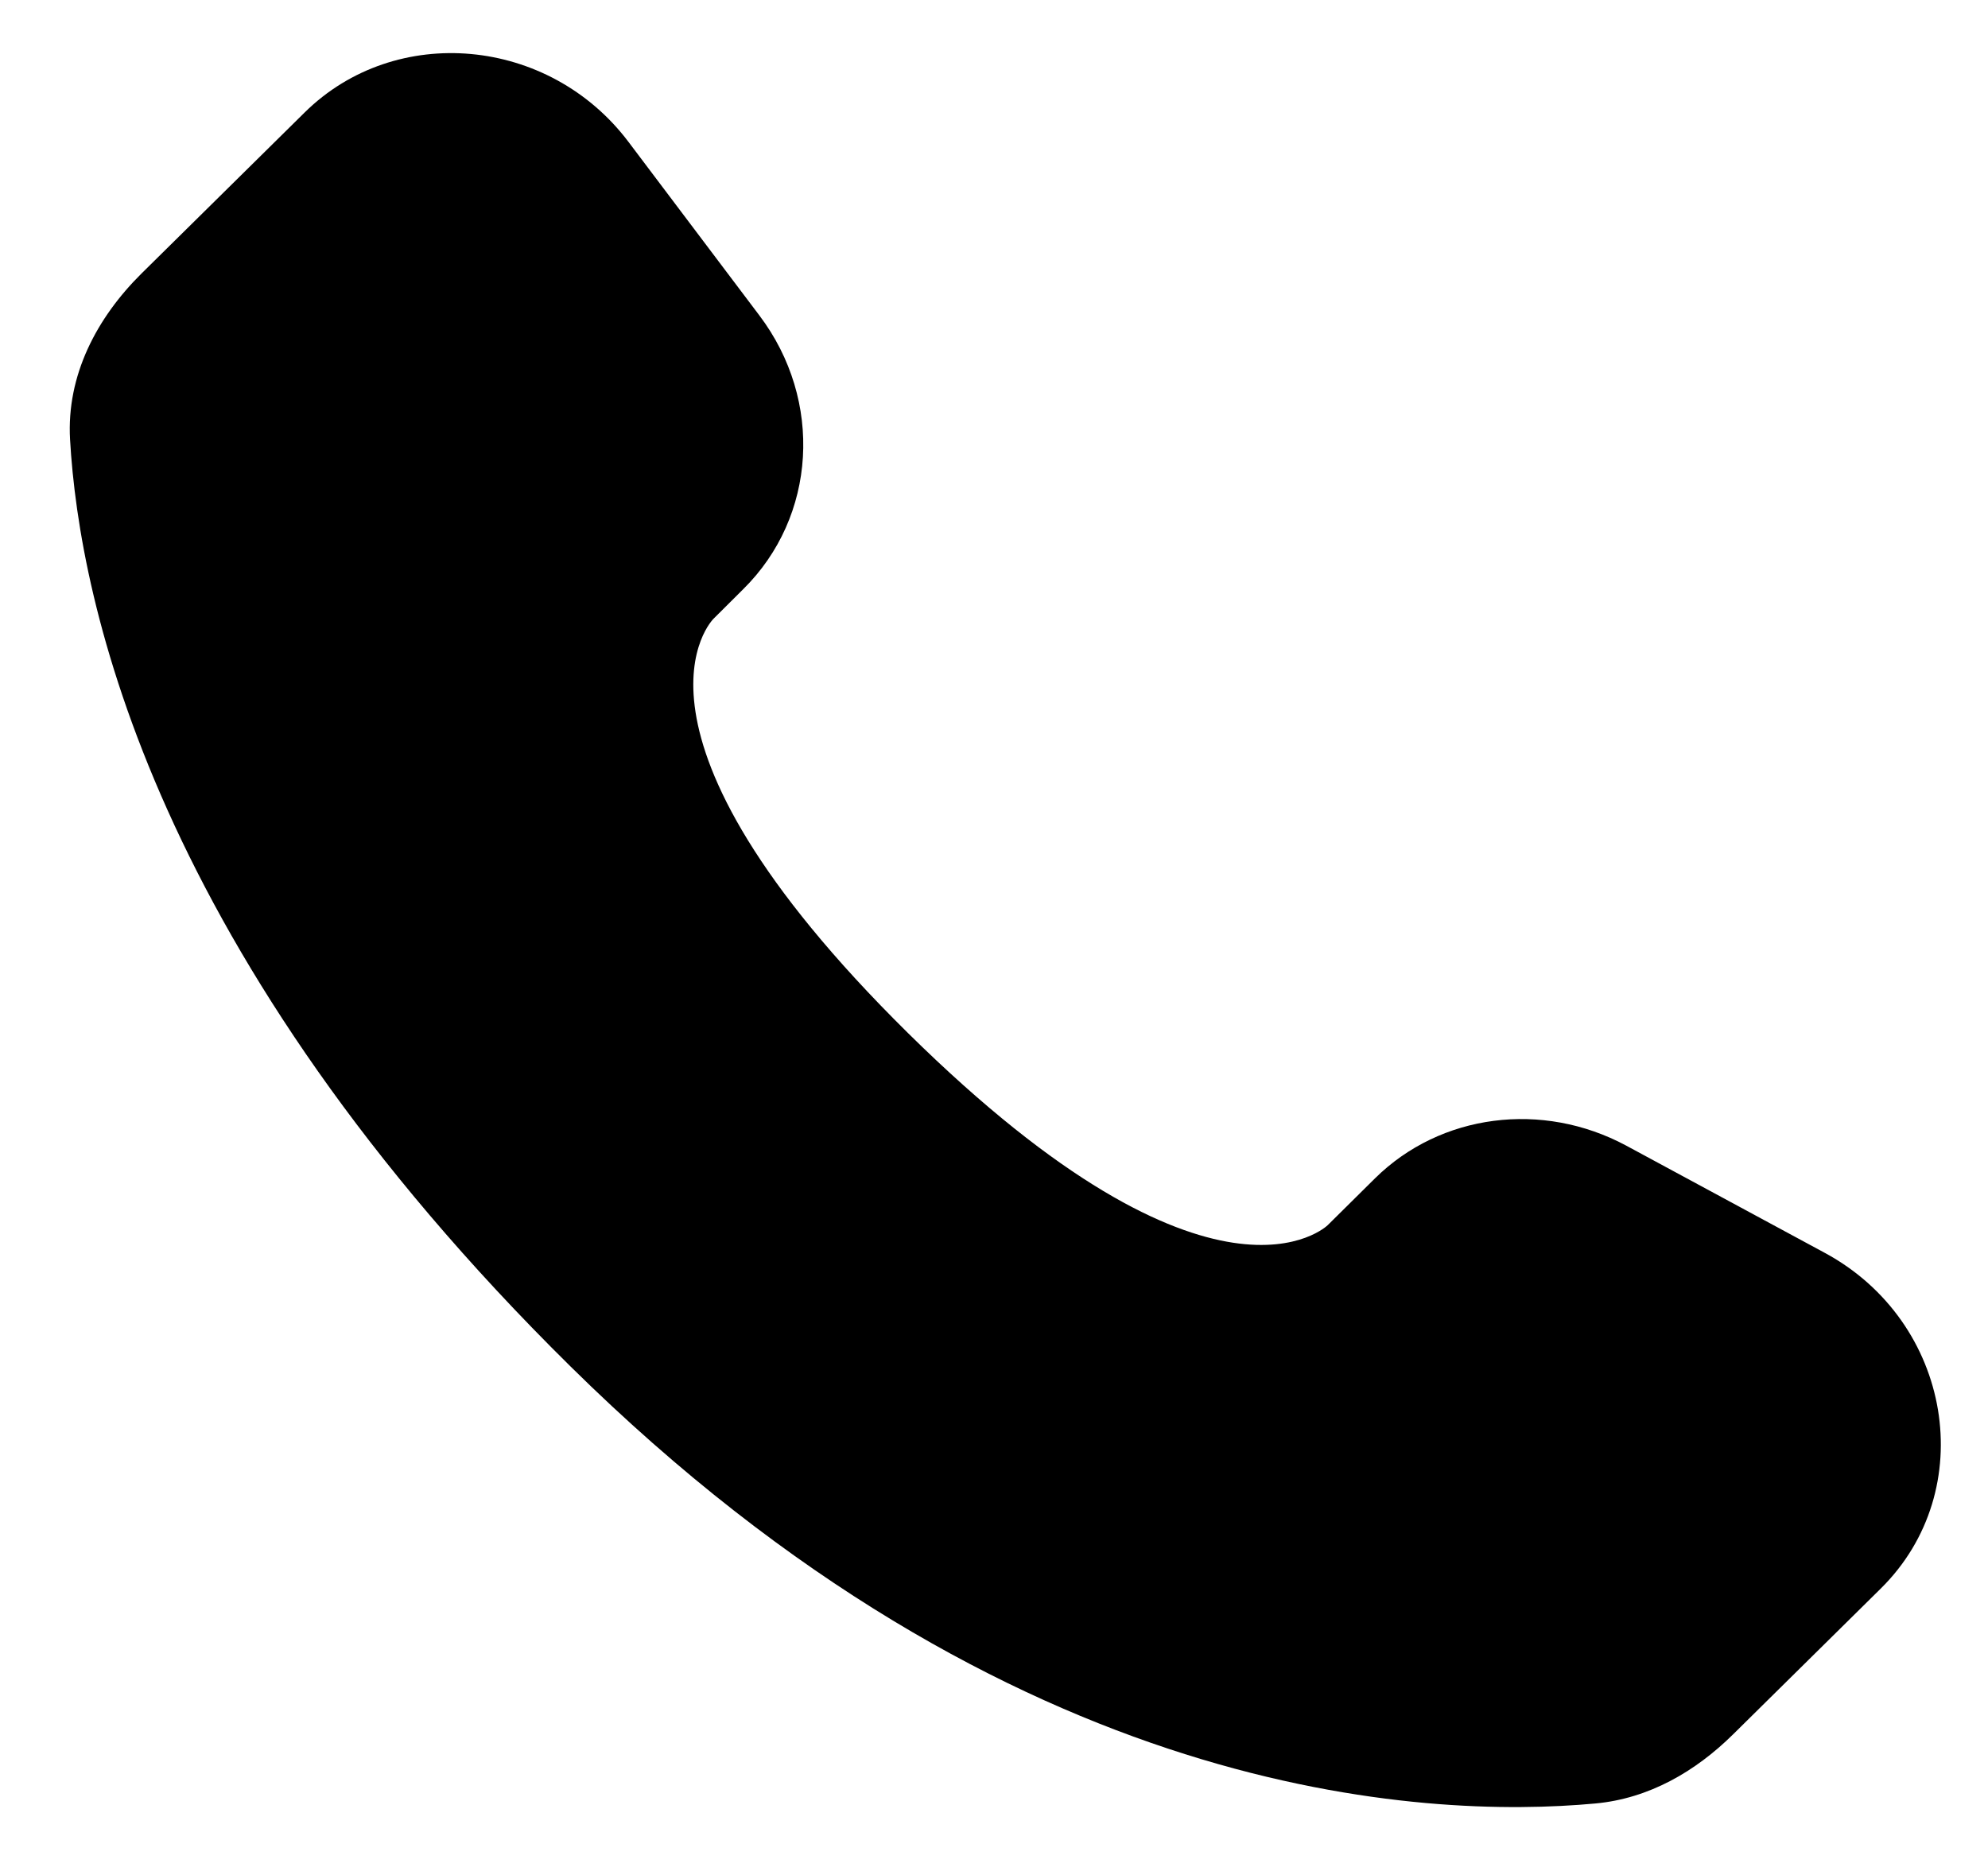 <svg width="17" height="16" viewBox="0 0 17 16" fill="none" xmlns="http://www.w3.org/2000/svg">
<path d="M11.758 10.077L11.354 10.477C11.354 10.477 10.391 11.426 7.764 8.834C5.138 6.241 6.101 5.292 6.101 5.292L6.355 5.039C6.983 4.42 7.043 3.425 6.494 2.698L5.374 1.213C4.695 0.313 3.384 0.194 2.606 0.961L1.211 2.338C0.826 2.719 0.568 3.211 0.599 3.758C0.679 5.159 1.317 8.17 4.877 11.684C8.652 15.409 12.194 15.557 13.642 15.423C14.101 15.381 14.499 15.149 14.82 14.832L16.082 13.586C16.935 12.745 16.695 11.303 15.604 10.714L13.906 9.797C13.189 9.412 12.318 9.524 11.758 10.077Z" fill="black"/>
</svg>
